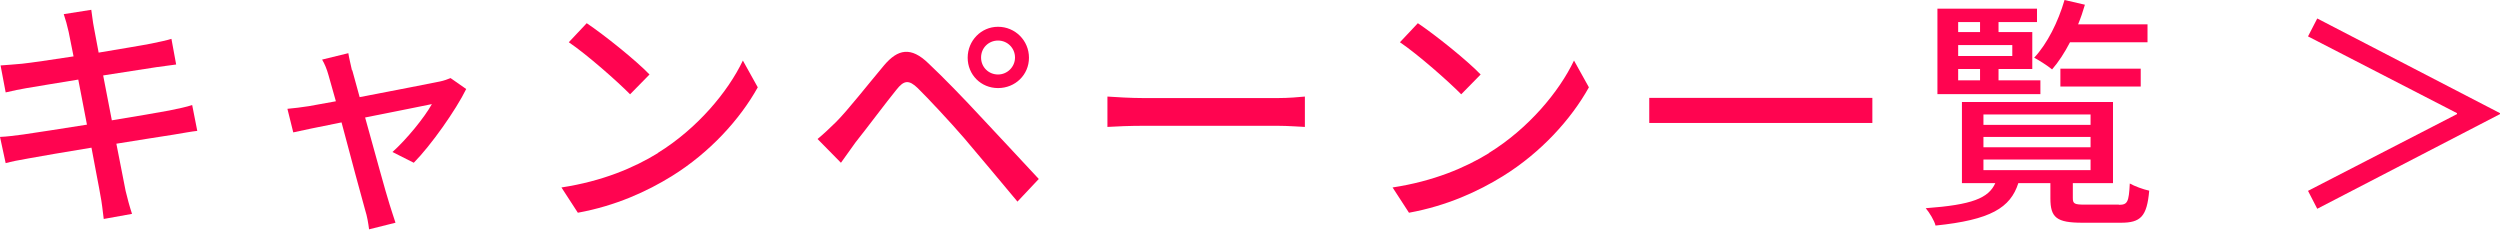 <?xml version="1.0" encoding="UTF-8"?>
<svg id="_レイヤー_2" data-name="レイヤー_2" xmlns="http://www.w3.org/2000/svg" viewBox="0 0 132.56 12.17">
  <defs>
    <style>
      .cls-1 {
        fill: #ff0450;
      }
    </style>
  </defs>
  <g id="guide">
    <g>
      <path class="cls-1" d="M3.38.75l1.46-.23c.04.25.08.65.14.94.03.16.12.65.25,1.33,1.18-.2,2.29-.38,2.79-.48.4-.08.81-.17,1.07-.25l.25,1.36c-.23.03-.68.09-1.04.14-.57.09-1.66.26-2.83.44.14.74.3,1.57.46,2.38,1.26-.21,2.42-.4,3.04-.52.49-.1.92-.19,1.22-.29l.27,1.37c-.3.03-.77.12-1.26.2-.68.1-1.82.29-3.03.48.23,1.17.42,2.15.49,2.5.09.38.21.83.34,1.22l-1.5.27c-.06-.47-.1-.88-.18-1.27-.05-.33-.25-1.3-.47-2.51-1.42.23-2.73.46-3.34.57-.53.09-.92.17-1.21.25l-.3-1.39c.33-.01.87-.08,1.24-.13.64-.09,1.96-.3,3.37-.52-.16-.81-.31-1.64-.46-2.39-1.2.19-2.28.38-2.73.45-.39.07-.7.13-1.12.23L.03,3.47c.36-.03.73-.05,1.13-.09.48-.05,1.56-.21,2.74-.39-.13-.65-.22-1.12-.26-1.3-.08-.35-.16-.65-.26-.94Z"/>
      <path class="cls-1" d="M18.68,3.73c.08.3.22.81.39,1.42,1.75-.34,3.8-.73,4.26-.83.2-.04.42-.12.56-.18l.83.58c-.55,1.12-1.87,2.99-2.78,3.91l-1.13-.57c.74-.66,1.69-1.82,2.09-2.54-.31.07-1.9.38-3.54.71.51,1.83,1.1,4,1.3,4.62.08.23.22.71.31.96l-1.4.35c-.04-.31-.1-.69-.21-1.03-.18-.64-.77-2.82-1.25-4.64-1.17.23-2.2.45-2.56.53l-.31-1.25c.38-.03.71-.08,1.13-.14.18-.03.73-.13,1.44-.26-.17-.61-.31-1.11-.39-1.38-.09-.33-.21-.61-.34-.83l1.39-.34c.04.26.12.57.19.9Z"/>
      <path class="cls-1" d="M34.88,8.11c2.09-1.29,3.72-3.24,4.51-4.9l.79,1.42c-.94,1.69-2.54,3.46-4.56,4.71-1.31.81-2.96,1.57-4.98,1.94l-.87-1.34c2.17-.33,3.86-1.05,5.11-1.82ZM34.44,3.95l-1.03,1.05c-.68-.69-2.29-2.11-3.25-2.76l.95-1.01c.91.61,2.6,1.96,3.33,2.72Z"/>
      <path class="cls-1" d="M44.34,6.46c.61-.61,1.69-1.99,2.54-3,.73-.86,1.42-1,2.35-.1.82.77,1.89,1.88,2.65,2.7.88.94,2.2,2.35,3.2,3.43l-1.13,1.2c-.91-1.09-2.03-2.43-2.83-3.37-.75-.87-1.94-2.14-2.46-2.65-.47-.45-.73-.42-1.13.09-.57.7-1.59,2.07-2.16,2.78-.27.38-.57.79-.78,1.09l-1.24-1.26c.36-.3.62-.55.99-.91ZM52.92,1.42c.91,0,1.64.73,1.64,1.64s-.73,1.61-1.64,1.61-1.61-.71-1.61-1.61.71-1.64,1.61-1.64ZM52.92,3.95c.49,0,.9-.4.9-.9s-.4-.9-.9-.9-.9.39-.9.9.4.9.9.9Z"/>
      <path class="cls-1" d="M60.66,5.2h7.07c.62,0,1.13-.05,1.46-.08v1.61c-.29-.01-.88-.06-1.46-.06h-7.07c-.71,0-1.5.03-1.94.06v-1.61c.43.03,1.24.08,1.94.08Z"/>
      <path class="cls-1" d="M78.95,8.11c2.09-1.29,3.72-3.24,4.51-4.9l.79,1.42c-.94,1.69-2.54,3.46-4.56,4.71-1.31.81-2.96,1.57-4.98,1.94l-.87-1.34c2.17-.33,3.86-1.05,5.11-1.82ZM78.51,3.95l-1.03,1.05c-.68-.69-2.29-2.11-3.25-2.76l.95-1.01c.91.61,2.6,1.96,3.33,2.72Z"/>
      <path class="cls-1" d="M99.28,5.19v1.33h-11.83v-1.33h11.83Z"/>
      <path class="cls-1" d="M112.35,10.86c.46,0,.53-.14.58-1.13.25.14.7.31,1.03.38-.12,1.38-.46,1.7-1.5,1.7h-2.04c-1.37,0-1.7-.27-1.7-1.29v-.81h-1.7c-.42,1.31-1.47,1.95-4.39,2.25-.06-.26-.33-.7-.52-.92,2.46-.18,3.33-.53,3.69-1.33h-1.77v-4.3h8.01v4.3h-2.13v.79c0,.31.09.35.65.35h1.79ZM108.19,4.99h-5.46V.46h5.28v.71h-2.04v.53h1.79v1.96h-1.79v.6h2.22v.73ZM103.83,1.17v.53h1.16v-.53h-1.16ZM106.7,2.39h-2.87v.58h2.87v-.58ZM103.83,4.26h1.16v-.6h-1.16v.6ZM105.17,6.62h5.68v-.55h-5.68v.55ZM105.17,7.81h5.68v-.55h-5.68v.55ZM105.17,9.02h5.68v-.56h-5.68v.56ZM109.76,2.24c-.29.56-.61,1.05-.95,1.44-.22-.18-.68-.48-.95-.62.7-.75,1.27-1.9,1.61-3.06l1.08.25c-.1.35-.22.7-.36,1.04h3.68v.95h-4.11ZM109.25,4.59v-.95h4.26v.95h-4.26Z"/>
      <path class="cls-1" d="M132.56,6.05l-9.69,5.02-.49-.95,7.9-4.07v-.05l-7.9-4.07.49-.95,9.69,5.02v.05Z"/>
    </g>
  </g>
</svg>